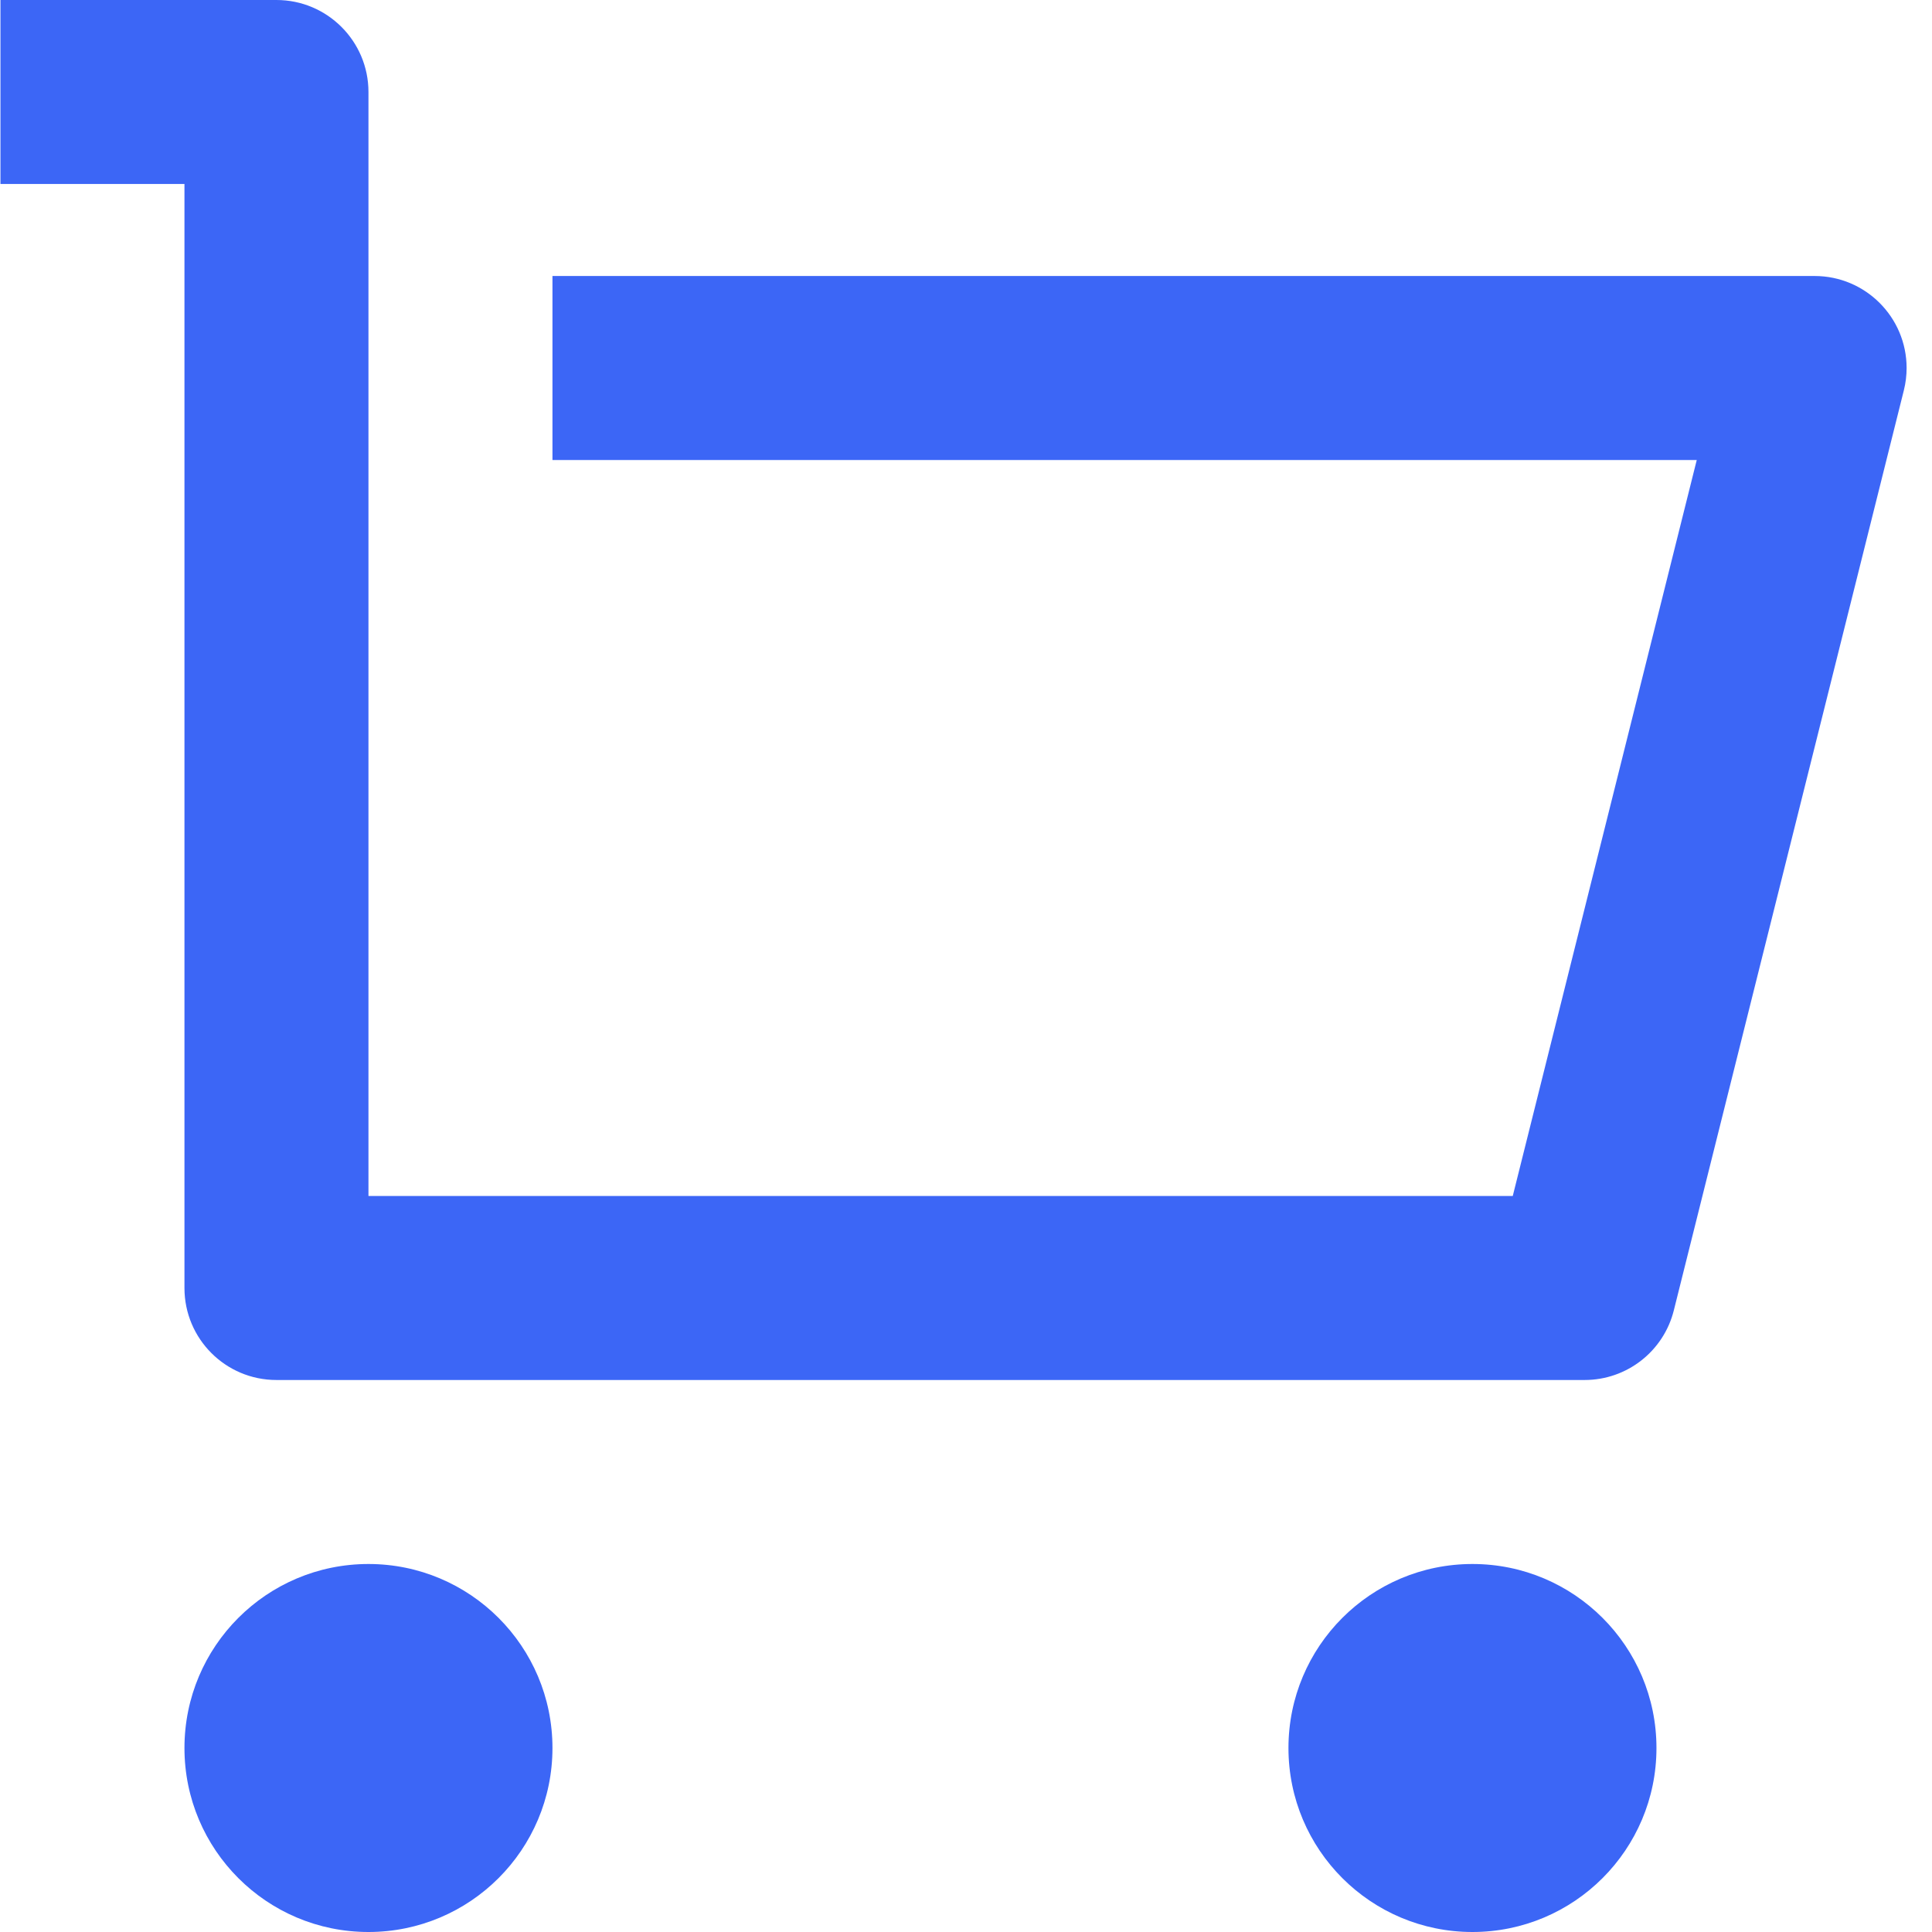 <svg width="21" height="21" viewBox="0 0 21 21" fill="none" xmlns="http://www.w3.org/2000/svg">
<path d="M2.005 14V2H0.005V0H3.005C3.557 0 4.005 0.448 4.005 1V13H16.443L18.443 5H6.005V3H19.724C20.276 3 20.724 3.448 20.724 4C20.724 4.082 20.714 4.163 20.694 4.243L18.194 14.242C18.083 14.688 17.683 15 17.224 15H3.005C2.452 15 2.005 14.552 2.005 14ZM4.005 21C2.9 21 2.005 20.105 2.005 19C2.005 17.895 2.9 17 4.005 17C5.109 17 6.005 17.895 6.005 19C6.005 20.105 5.109 21 4.005 21ZM16.005 21C14.9 21 14.005 20.105 14.005 19C14.005 17.895 14.9 17 16.005 17C17.109 17 18.005 17.895 18.005 19C18.005 20.105 17.109 21 16.005 21Z" fill="#3C66F6"/>
</svg>
